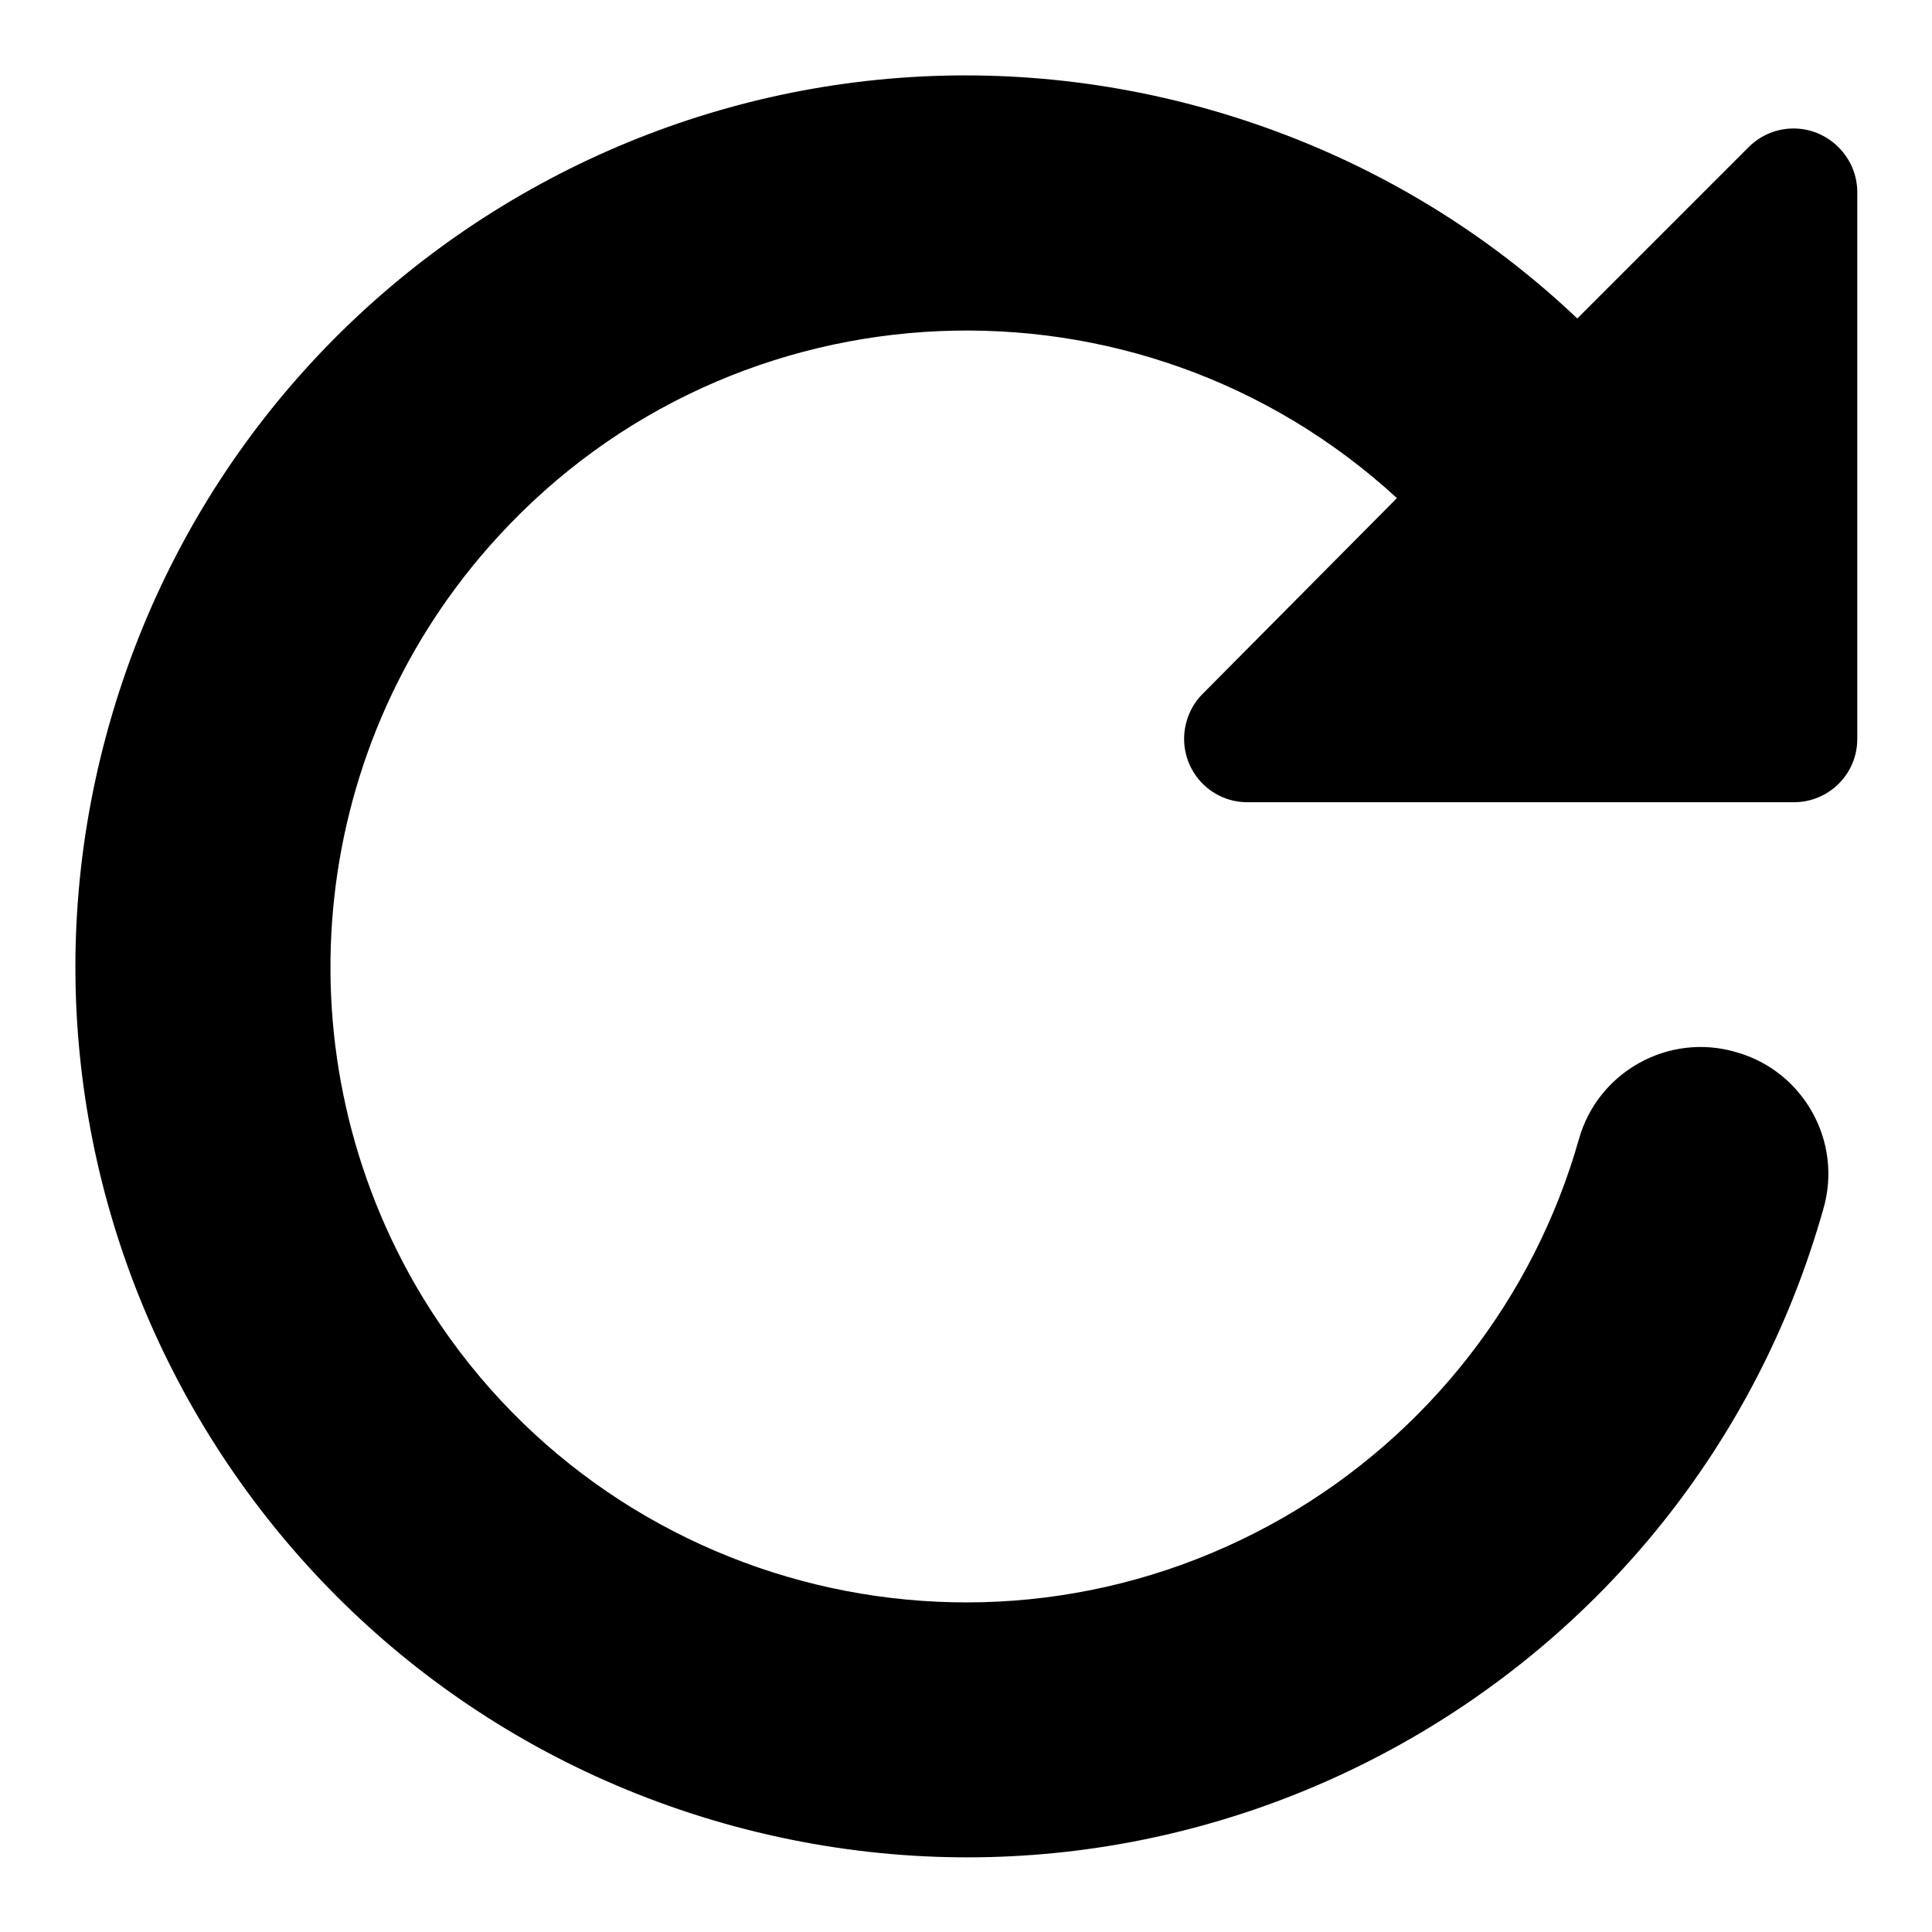 <?xml version="1.0" encoding="utf-8"?>
<!-- Svg Vector Icons : http://www.onlinewebfonts.com/icon -->
<!DOCTYPE svg PUBLIC "-//W3C//DTD SVG 1.1//EN" "http://www.w3.org/Graphics/SVG/1.1/DTD/svg11.dtd">
<svg version="1.1" xmlns="http://www.w3.org/2000/svg" xmlns:xlink="http://www.w3.org/1999/xlink" x="0px" y="0px" viewBox="0 0 256 256" enable-background="new 0 0 256 256" xml:space="preserve">
<g> <path fill="#000000" d="M185.1,66C150.8,34.5,97.4,36.8,66,71.1C41.1,98.2,36.7,138.3,55,170.2c23.3,40.3,74.8,54.1,115.2,30.8 c19-11,33-28.9,39-50c2.5-9,11.9-14.2,20.8-11.6c9,2.5,14.2,11.9,11.6,20.8c-17.7,62.7-82.9,99.2-145.7,81.4 C33.2,223.8-3.3,158.6,14.5,95.9S97.4-3.3,160.2,14.5c18.3,5.2,35,14.6,48.8,27.7l22.7-22.7c3.3-3.3,8.6-3.3,11.9,0 c1.6,1.6,2.5,3.7,2.5,6v72.4c0,4.7-3.8,8.4-8.4,8.4h-72.4c-4.7,0-8.4-3.8-8.4-8.4c0-2.2,0.9-4.4,2.4-5.9L185.1,66z"/></g>
</svg>